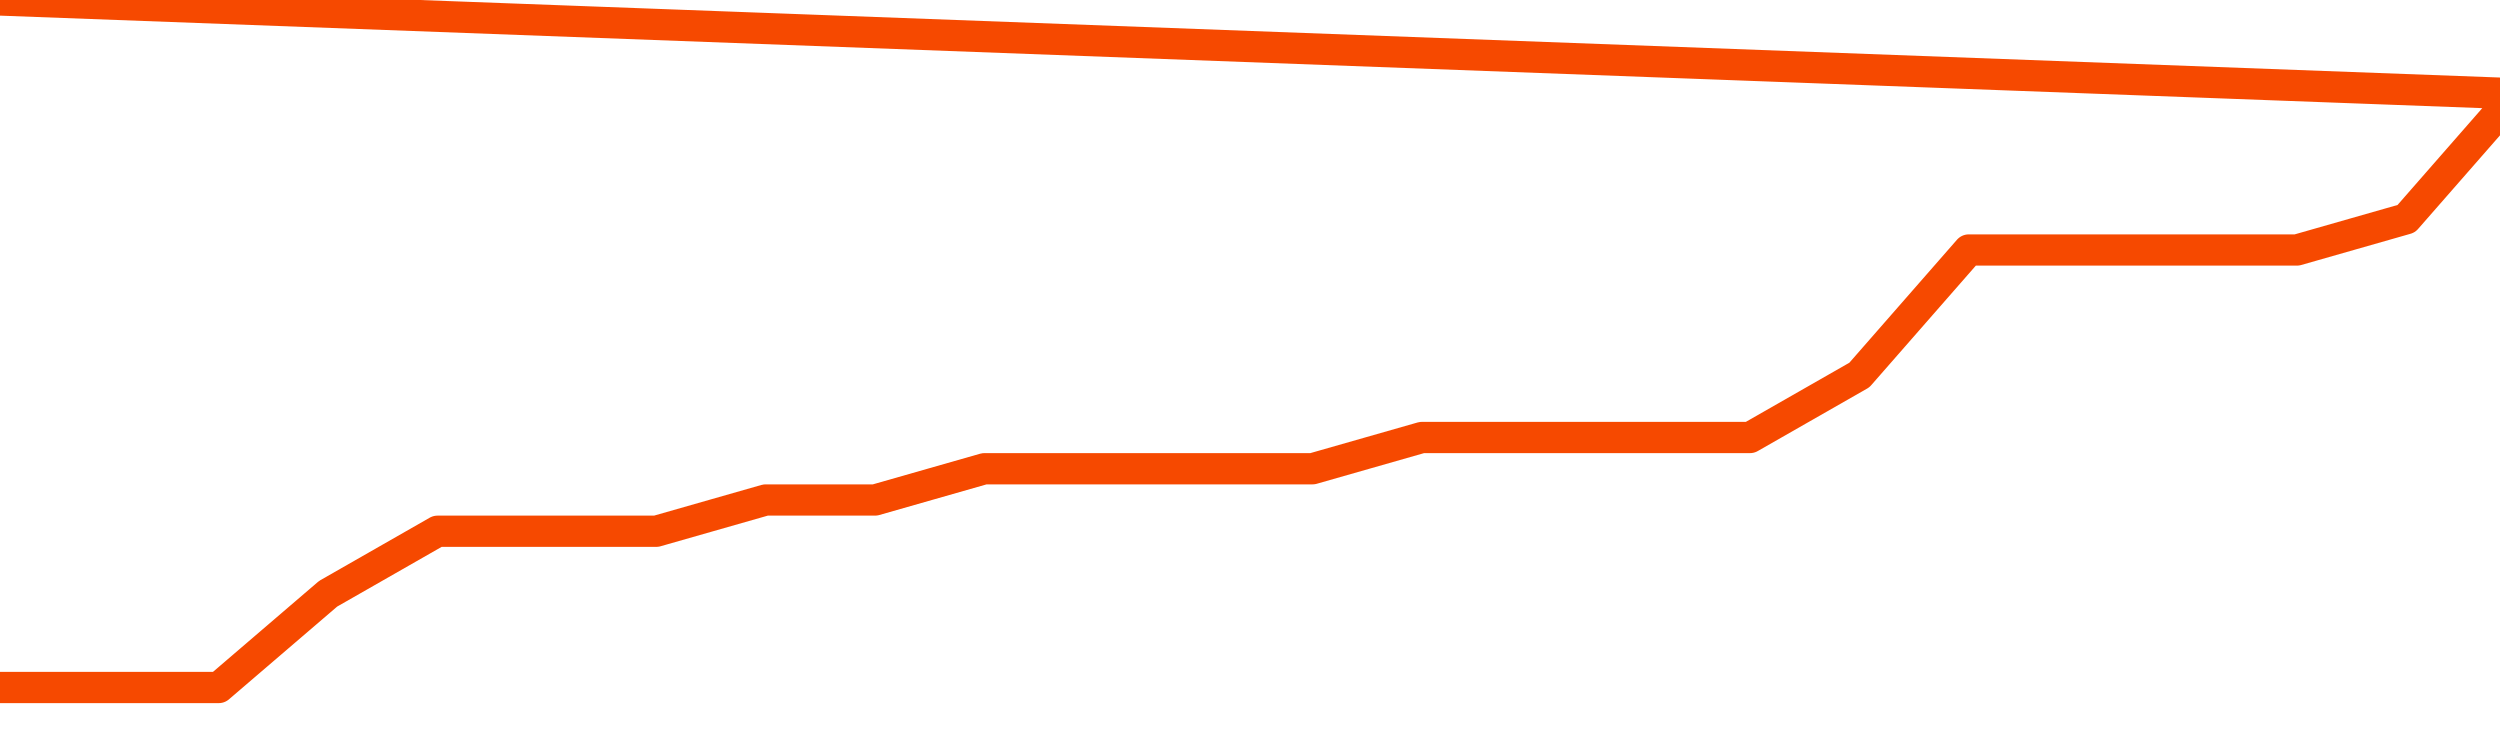       <svg
        version="1.1"
        xmlns="http://www.w3.org/2000/svg"
        width="80"
        height="24"
        viewBox="0 0 80 24">
        <path
          fill="url(#gradient)"
          fill-opacity="0.56"
          stroke="none"
          d="M 0,26 0.0,22.0 3.5,22.0 7.0,22.0 10.5,19.0 14.0,17.0 17.5,17.0 21.0,17.0 24.5,16.0 28.0,16.0 31.5,15.0 35.0,15.0 38.5,15.0 42.0,15.0 45.5,14.0 49.0,14.0 52.5,14.0 56.0,14.0 59.5,12.0 63.0,8.0 66.5,8.0 70.0,8.0 73.5,8.0 77.0,7.0 80.5,3.0 82,26 Z"
        />
        <path
          fill="none"
          stroke="#F64900"
          stroke-width="1"
          stroke-linejoin="round"
          stroke-linecap="round"
          d="M 0.0,22.0 3.5,22.0 7.0,22.0 10.5,19.0 14.0,17.0 17.5,17.0 21.0,17.0 24.5,16.0 28.0,16.0 31.5,15.0 35.0,15.0 38.5,15.0 42.0,15.0 45.5,14.0 49.0,14.0 52.5,14.0 56.0,14.0 59.5,12.0 63.0,8.0 66.5,8.0 70.0,8.0 73.5,8.0 77.0,7.0 80.5,3.0.join(' ') }"
        />
      </svg>
